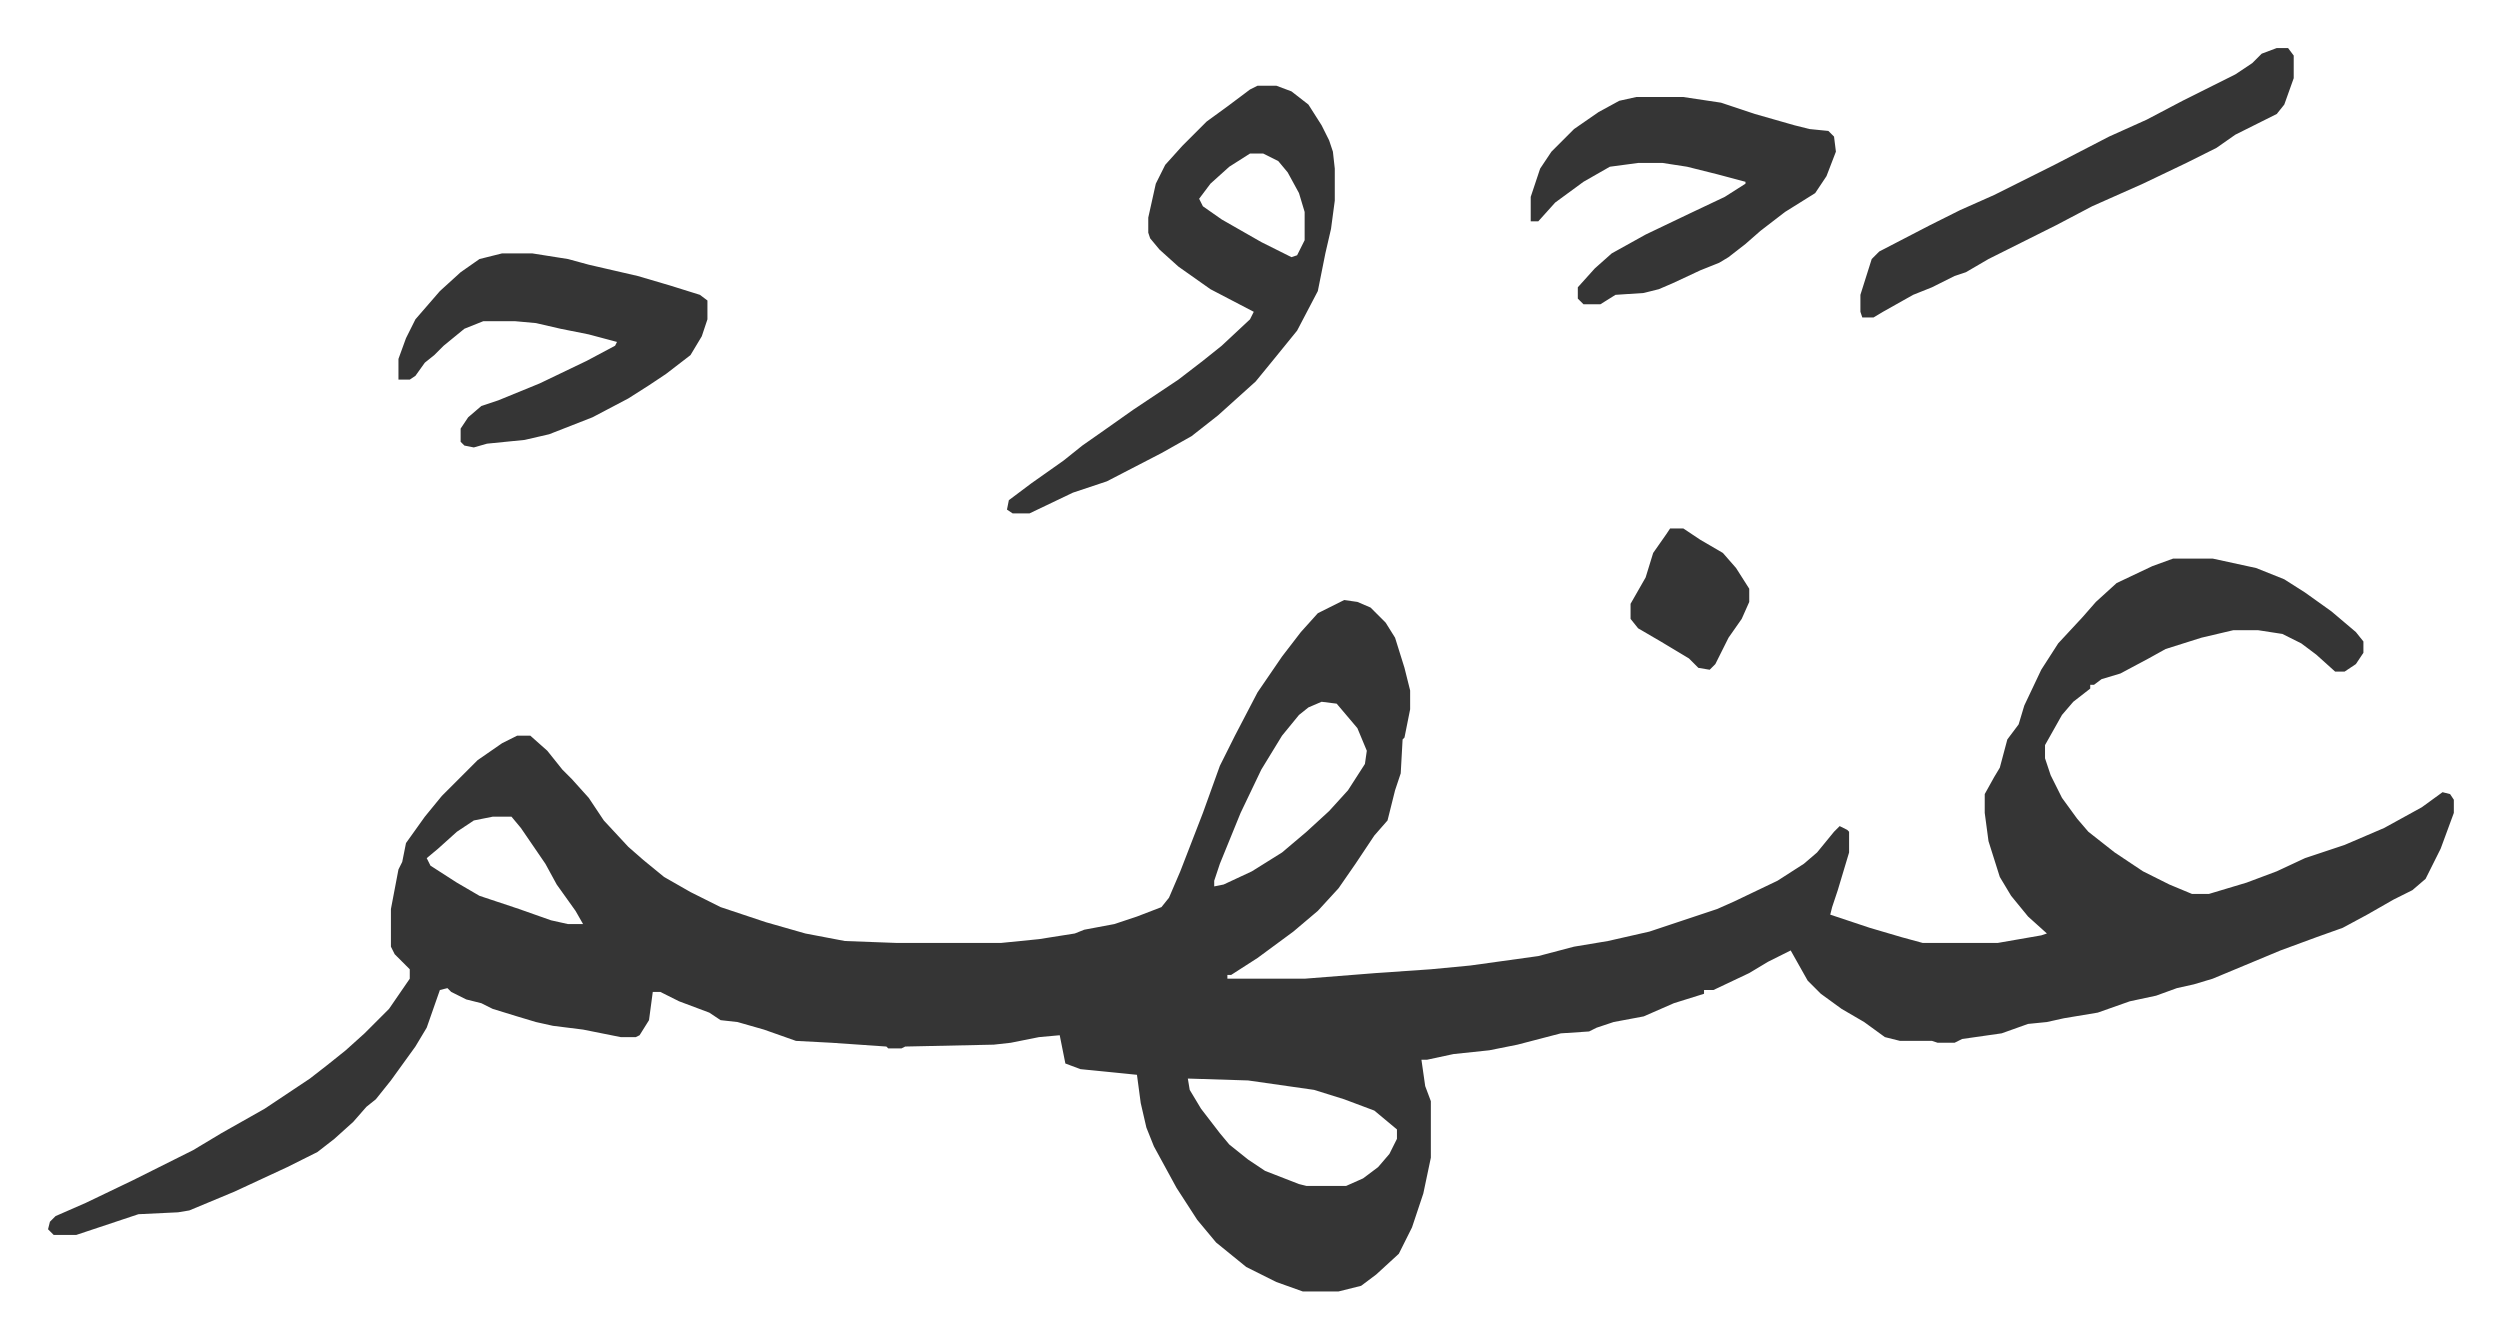 <svg xmlns="http://www.w3.org/2000/svg" viewBox="-25.5 441.5 1327 710">
    <path fill="#353535" id="rule_normal" d="M1128 738h21l23 5 15 6 11 7 14 10 13 11 4 5v6l-4 6-6 4h-5l-10-9-8-6-10-5-13-2h-13l-17 4-19 6-9 5-15 8-10 3-4 3h-2v2l-9 7-6 7-9 16v7l3 9 6 12 8 11 6 7 14 11 15 10 14 7 12 5h9l20-6 16-6 15-7 9-3 12-4 21-9 20-11 11-8 4 1 2 3v7l-7 19-8 16-7 6-10 5-14 8-13 7-14 5-19 7-24 10-12 5-10 3-9 2-11 4-14 3-17 6-18 3-9 2-10 1-14 5-21 3-4 2h-9l-3-1h-17l-8-2-11-8-12-7-11-8-7-7-9-16-12 6-10 6-19 9h-5v2l-16 5-16 7-16 3-9 3-4 2-15 1-23 6-15 3-19 2-14 3h-3l2 14 3 8v30l-4 19-6 18-7 14-12 11-8 6-12 3h-19l-14-5-16-8-16-13-10-12-11-17-12-22-4-10-3-13-2-15-30-3-8-3-3-15-11 1-15 3-9 1-47 1-2 1h-7l-1-1-29-2-19-1-17-6-14-4-9-1-6-4-16-6-10-5h-4l-2 15-5 8-2 1h-8l-20-4-16-2-9-2-10-3-13-4-6-3-8-2-8-4-2-2-4 1-7 20-6 10-13 18-8 10-5 4-7 8-10 9-9 7-16 8-28 13-24 10-6 1-21 1-27 9-6 2H3l-3-3 1-4 3-3 16-7 25-12 16-8 16-8 15-9 23-13 24-16 9-7 10-8 10-9 13-13 11-16v-5l-8-8-2-4v-20l4-21 2-4 2-10 10-14 9-11 19-19 13-9 8-4h7l9 8 8 10 5 5 9 10 8 12 13 14 8 7 11 9 14 8 16 8 24 8 21 6 21 4 27 1h56l20-2 19-3 5-2 16-3 12-4 13-5 4-5 6-14 12-31 9-25 8-16 12-23 13-19 10-13 9-10 14-7 7 1 7 3 8 8 5 8 5 16 3 12v10l-3 15-1 1-1 18-3 9-4 16-7 8-10 15-9 13-11 12-13 11-19 14-14 9h-2v2h41l38-3 29-2 21-2 36-5 19-5 18-3 22-5 36-12 9-4 23-11 14-9 7-6 9-11 3-3 4 2 1 1v11l-6 20-3 9-1 4 21 7 17 5 11 3h40l23-4 3-1-10-9-9-11-6-10-6-19-2-15v-10l5-9 3-5 4-15 6-8 3-10 9-19 9-14 13-14 7-8 11-10 19-9zm-452 76-7 3-5 4-9 11-11 18-11 23-11 27-3 9v3l5-1 15-7 16-10 13-11 12-11 10-11 9-14 1-7-5-12-11-13zm-440 61-10 2-9 6-10 9-6 5 2 4 14 9 12 7 21 7 17 6 9 2h8l-4-7-10-14-6-11-13-19-5-6zm369 139 1 6 6 10 10 13 5 6 10 8 9 6 18 7 4 1h21l9-4 8-6 6-7 4-8v-5l-12-10-16-6-16-5-35-5zm37-527h10l8 3 9 7 7 11 4 8 2 6 1 9v17l-2 15-3 13-4 20-11 21-13 16-9 11-10 9-10 9-14 11-16 9-29 15-18 6-23 11h-9l-3-2 1-5 12-9 17-12 10-8 10-7 17-12 24-16 13-10 10-8 15-14 2-4-23-12-17-12-10-9-5-6-1-3v-8l4-18 5-10 9-10 13-13 11-8 12-9zm-4 36-11 7-10 9-6 8 2 4 10 7 21 12 16 8 3-1 4-8v-15l-3-10-6-11-5-6-8-4zm205-30h25l20 3 18 6 21 6 8 2 10 1 3 3 1 8-5 13-6 9-16 10-13 10-8 7-9 7-5 3-10 4-15 7-7 3-8 2-15 1-8 5h-9l-3-3v-6l9-10 9-8 18-10 23-11 19-9 11-7v-1l-15-4-16-4-13-2h-13l-15 2-14 8-15 11-9 10h-4v-13l5-15 6-9 12-12 13-9 11-6zm-602 83h16l19 3 11 3 26 6 17 5 16 5 4 3v10l-3 9-6 10-13 10-9 6-11 7-19 10-23 9-13 3-20 2-7 2-5-1-2-2v-7l4-6 7-6 9-3 22-9 25-12 15-8 1-2-15-4-15-3-13-3-11-1h-17l-10 4-11 9-5 5-5 4-5 7-3 2h-6v-11l4-11 5-10 13-15 11-10 10-7zm942-109h6l3 4v12l-5 14-4 5-10 5-12 6-10 7-16 8-23 11-27 12-19 10-36 18-12 7-6 2-12 6-10 4-16 9-5 3h-6l-1-3v-9l6-19 4-4 27-14 16-8 18-8 16-8 16-8 29-15 20-9 19-10 28-14 9-6 5-5z"/>
    <path fill="#353535" id="rule_normal" d="M861 722h7l9 6 12 7 7 8 7 11v7l-4 9-7 10-7 14-3 3-6-1-5-5-15-9-12-7-4-5v-8l8-14 4-13 7-10z"/>
</svg>
